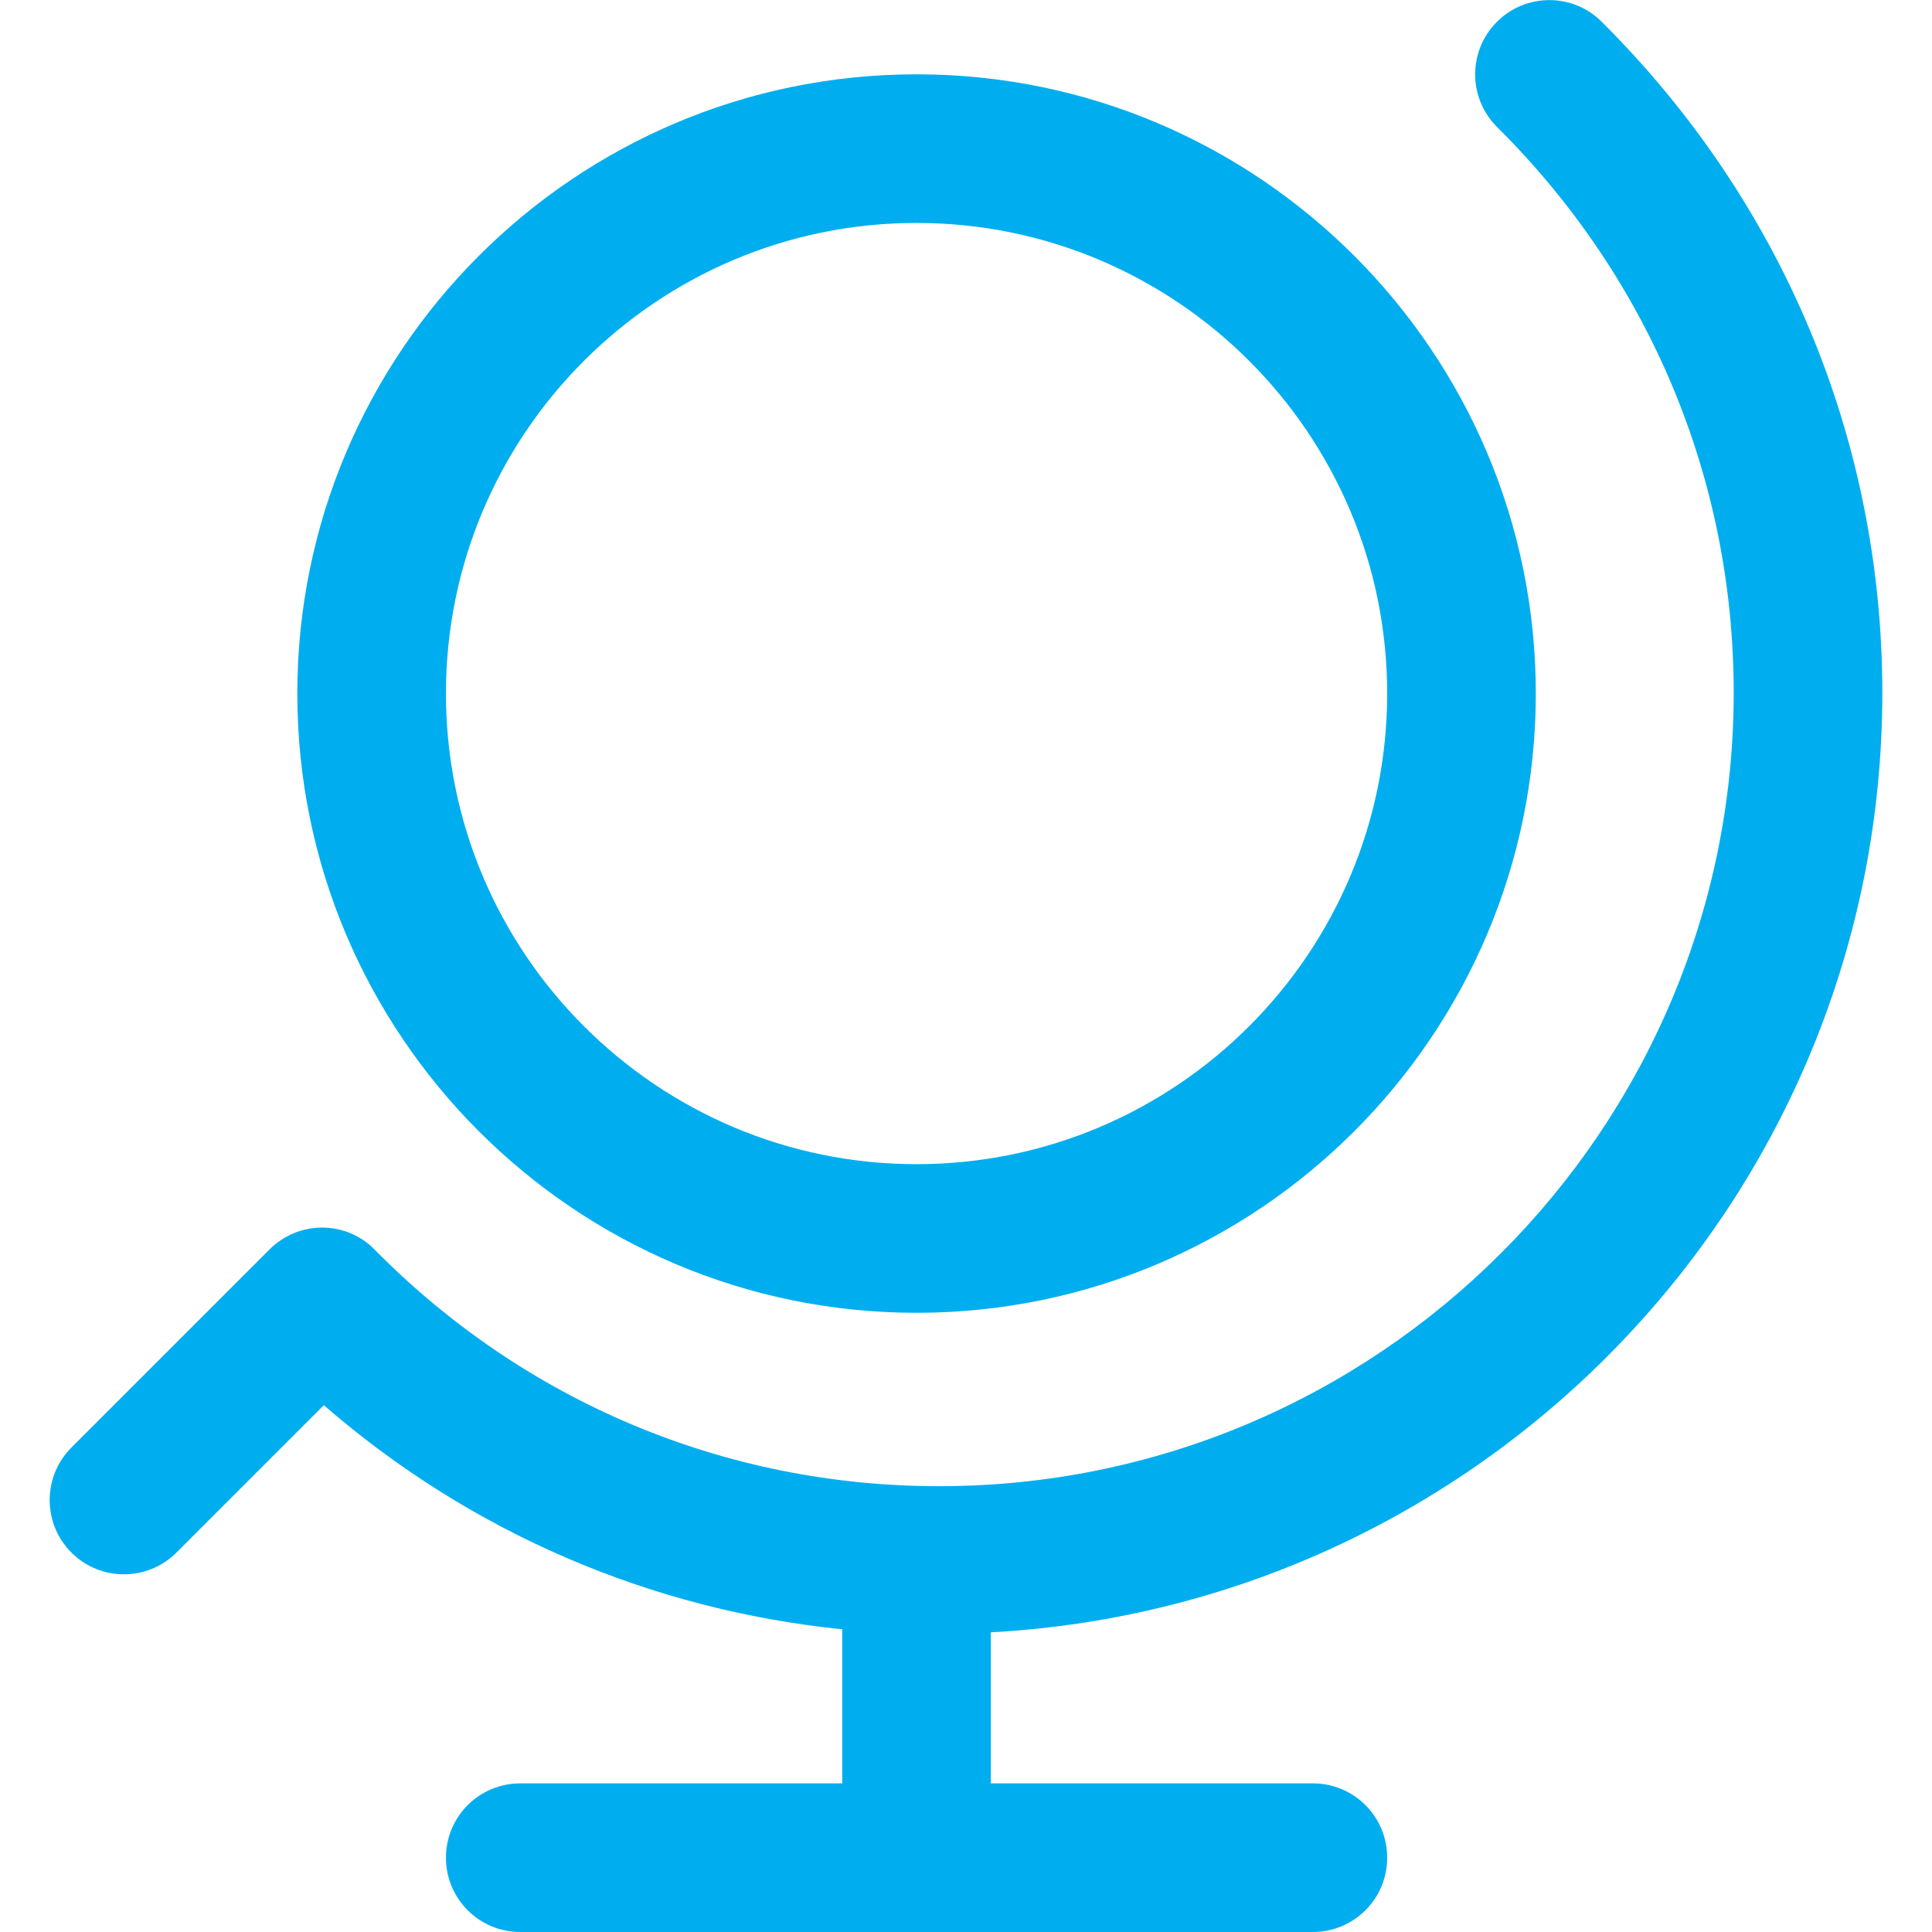 <?xml version="1.0" encoding="UTF-8"?> <svg xmlns="http://www.w3.org/2000/svg" width="28" height="28" viewBox="0 0 28 28" fill="none"><path d="M14.36 23.653V25.846H19.027C19.623 25.846 20.104 26.327 20.104 26.923C20.104 27.519 19.623 28 19.027 28H7.54C6.944 28 6.463 27.519 6.463 26.923C6.463 26.327 6.944 25.846 7.54 25.846H12.206V23.613C9.424 23.33 6.818 22.21 4.693 20.365L2.557 22.501C2.137 22.921 1.455 22.921 1.035 22.501C0.615 22.081 0.615 21.399 1.035 20.979L3.907 18.107C4.108 17.906 4.381 17.791 4.668 17.791C4.955 17.791 5.232 17.906 5.429 18.11C7.612 20.322 10.519 21.539 13.61 21.539C19.96 21.539 25.126 16.38 25.126 10.037C25.126 6.95 23.909 4.039 21.698 1.842C21.274 1.422 21.274 0.74 21.691 0.32C22.11 -0.104 22.796 -0.104 23.213 0.316C25.833 2.922 27.28 6.375 27.28 10.041C27.28 17.317 21.547 23.269 14.357 23.657L14.36 23.653ZM4.309 10.051C4.309 5.101 8.333 1.077 13.283 1.077C18.234 1.077 22.258 5.101 22.258 10.051C22.258 15.002 18.234 19.026 13.283 19.026C8.333 19.026 4.309 15.002 4.309 10.051ZM6.463 10.051C6.463 13.813 9.521 16.872 13.283 16.872C17.045 16.872 20.104 13.813 20.104 10.051C20.104 6.289 17.045 3.231 13.283 3.231C9.521 3.231 6.463 6.289 6.463 10.051Z" fill="#00AEEF"></path></svg> 